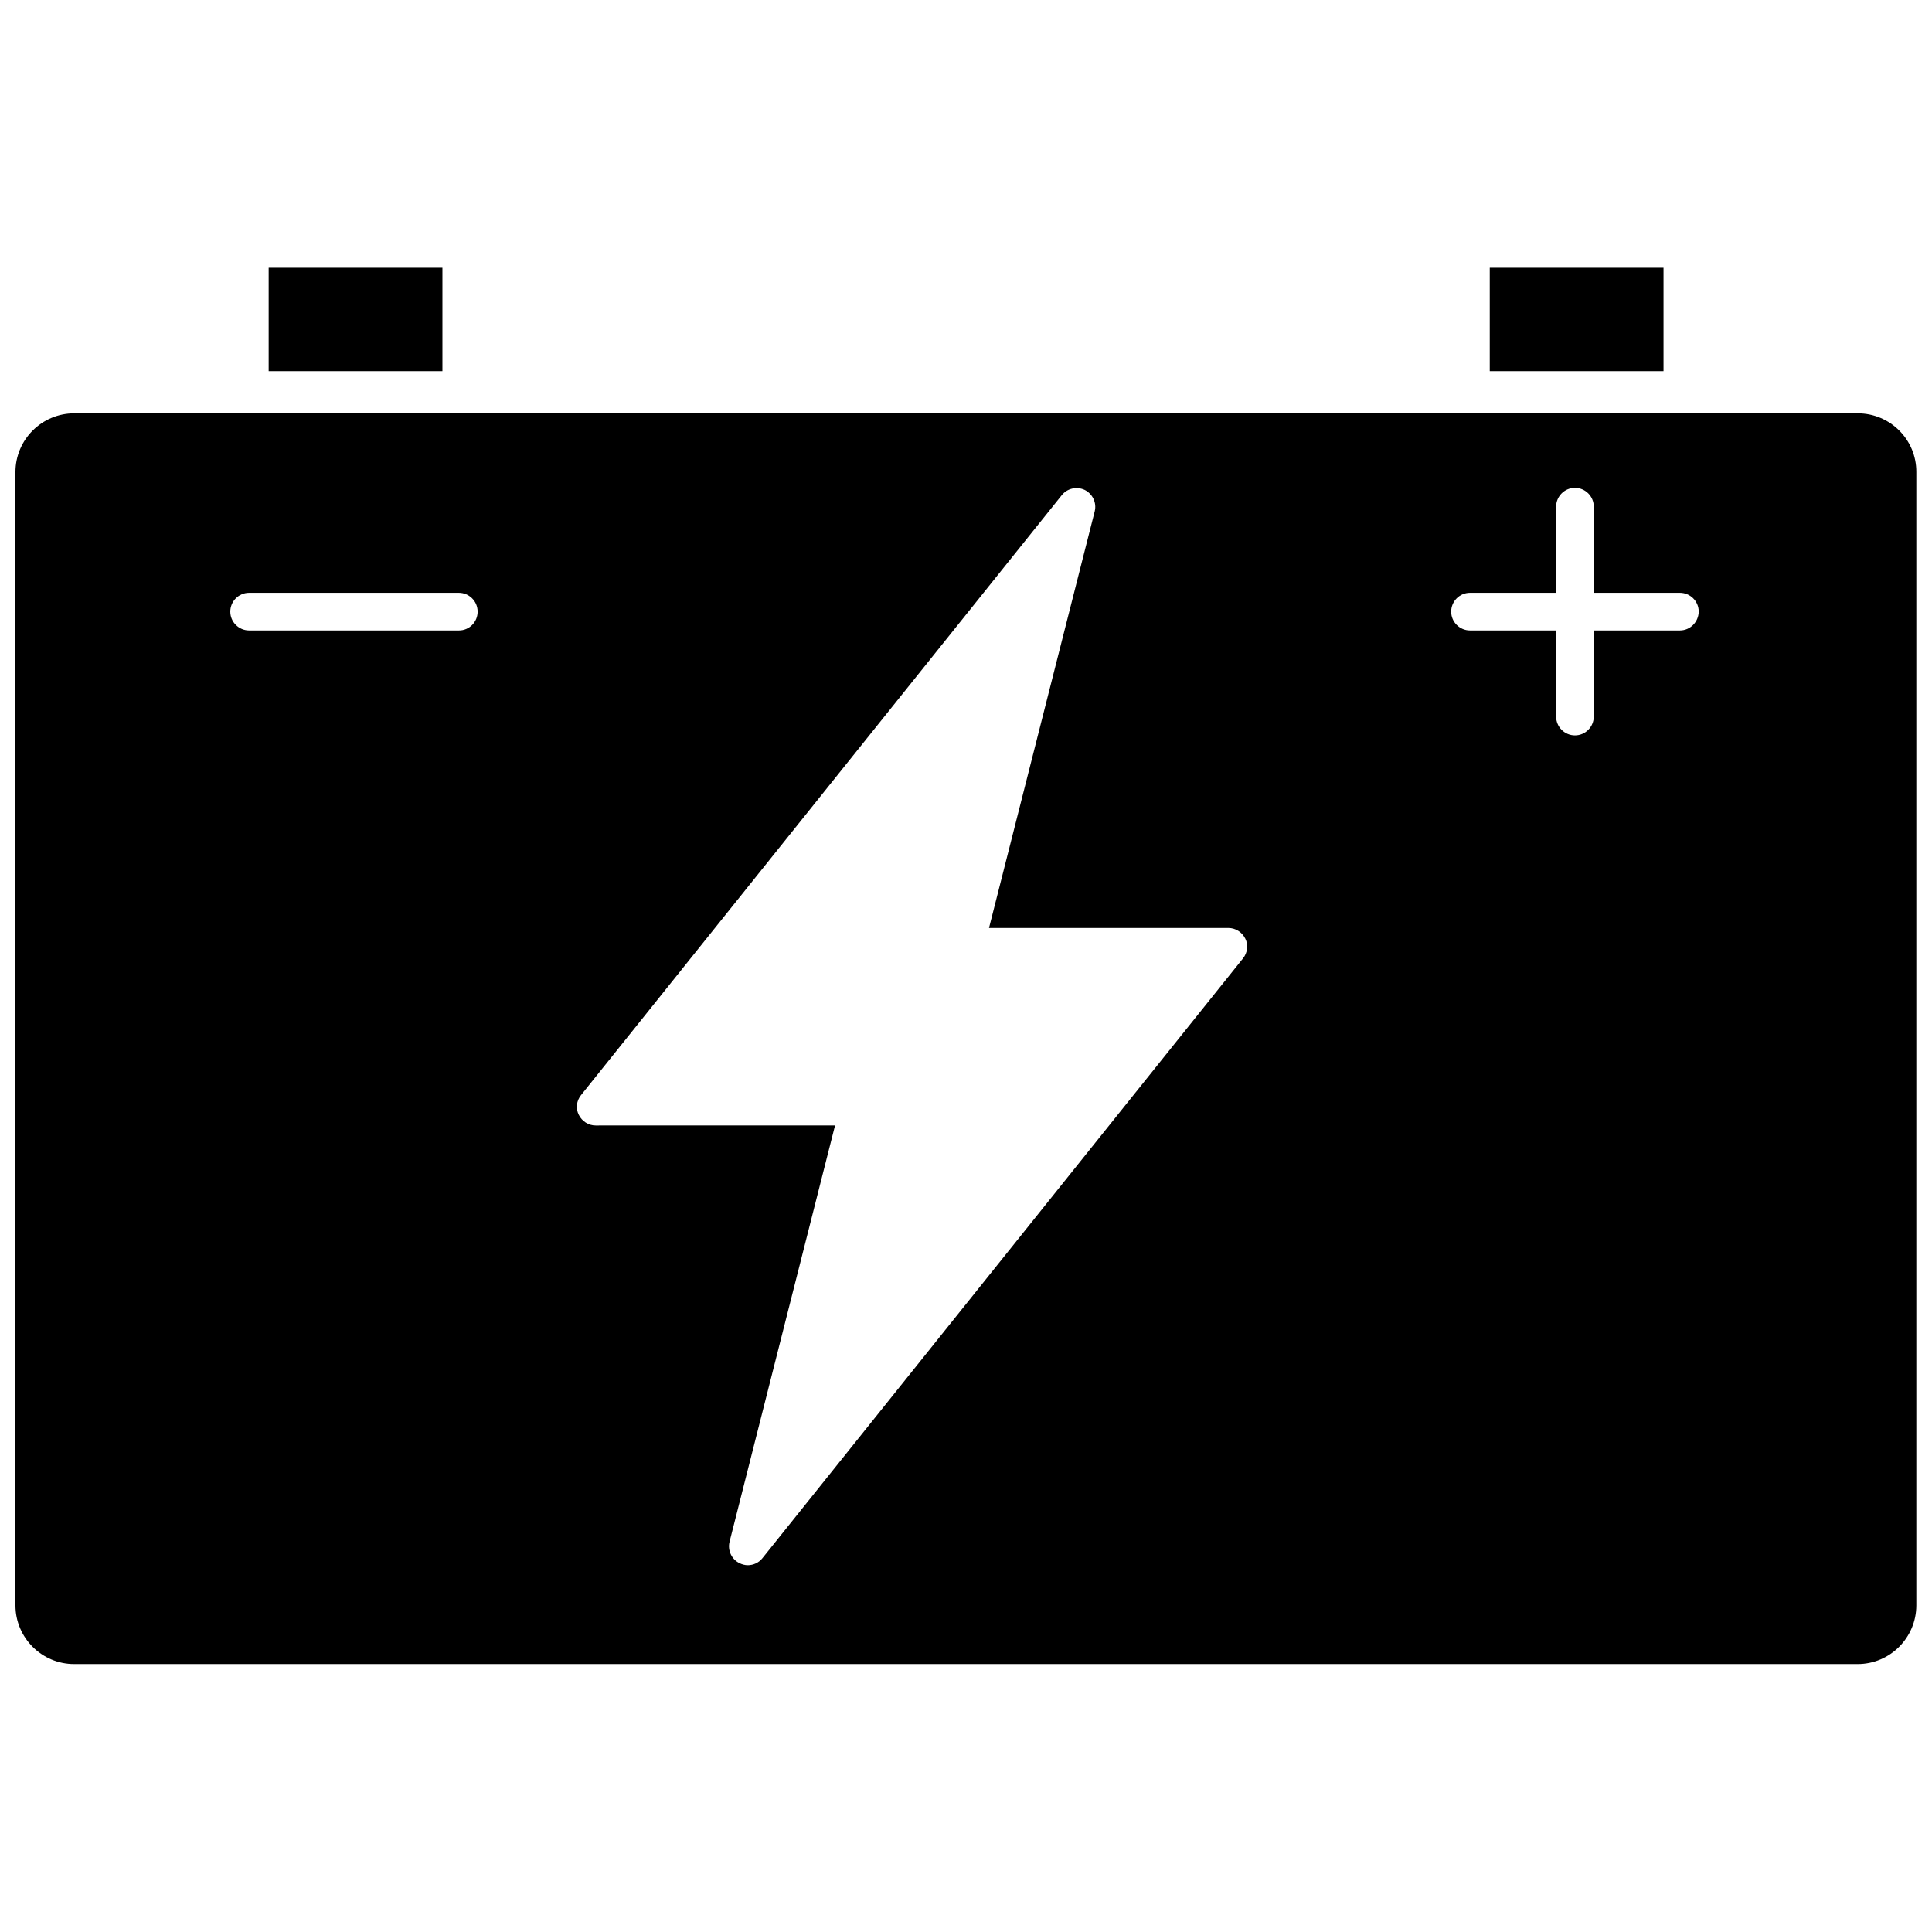 <?xml version="1.0" encoding="UTF-8"?>
<!-- Uploaded to: ICON Repo, www.svgrepo.com, Generator: ICON Repo Mixer Tools -->
<svg width="800px" height="800px" version="1.1" viewBox="144 144 512 512" xmlns="http://www.w3.org/2000/svg">
 <defs>
  <clipPath id="a">
   <path d="m148.09 253h503.81v332h-503.81z"/>
  </clipPath>
 </defs>
 <path d="m538.8 214.95h46.047v27.406h-46.047z"/>
 <path d="m215.2 214.95h46.047v27.406h-46.047z"/>
 <g clip-path="url(#a)">
  <path d="m636.34 253.54h-472.68c-8.562 0-15.566 6.949-15.566 15.566v300.32c0 8.613 7.004 15.566 15.566 15.566h472.62c8.613 0 15.566-7.004 15.566-15.566v-300.32c0.051-8.617-6.953-15.566-15.516-15.566zm-370.7 57.531h-55.621c-2.719 0-4.988-2.215-4.988-4.988 0-2.719 2.215-4.988 4.988-4.988h55.57c2.719 0 4.988 2.215 4.988 4.988 0 2.773-2.219 4.988-4.938 4.988zm207.77 86.91-127.36 158.95c-0.957 1.211-2.418 1.863-3.879 1.863-0.754 0-1.512-0.203-2.215-0.555-2.066-1.008-3.176-3.375-2.621-5.644l27.961-110.34-63.43 0.008c-1.914 0-3.629-1.109-4.484-2.82-0.855-1.715-0.605-3.727 0.605-5.238l127.41-159c1.461-1.812 3.981-2.367 6.098-1.359 2.066 1.059 3.176 3.375 2.621 5.644l-28.016 110.43h63.43c1.914 0 3.629 1.109 4.484 2.82 0.855 1.664 0.605 3.731-0.605 5.242zm115.78-86.91h-22.824v22.824c0 2.719-2.215 4.988-4.988 4.988-2.719 0-4.988-2.215-4.988-4.988v-22.824h-22.824c-2.719 0-4.988-2.215-4.988-4.988 0-2.719 2.215-4.988 4.988-4.988h22.824v-22.824c0-2.719 2.215-4.988 4.988-4.988 2.719 0 4.988 2.215 4.988 4.988v22.824h22.824c2.719 0 4.988 2.215 4.988 4.988-0.051 2.773-2.269 4.988-4.988 4.988z"/>
 </g>
</svg>